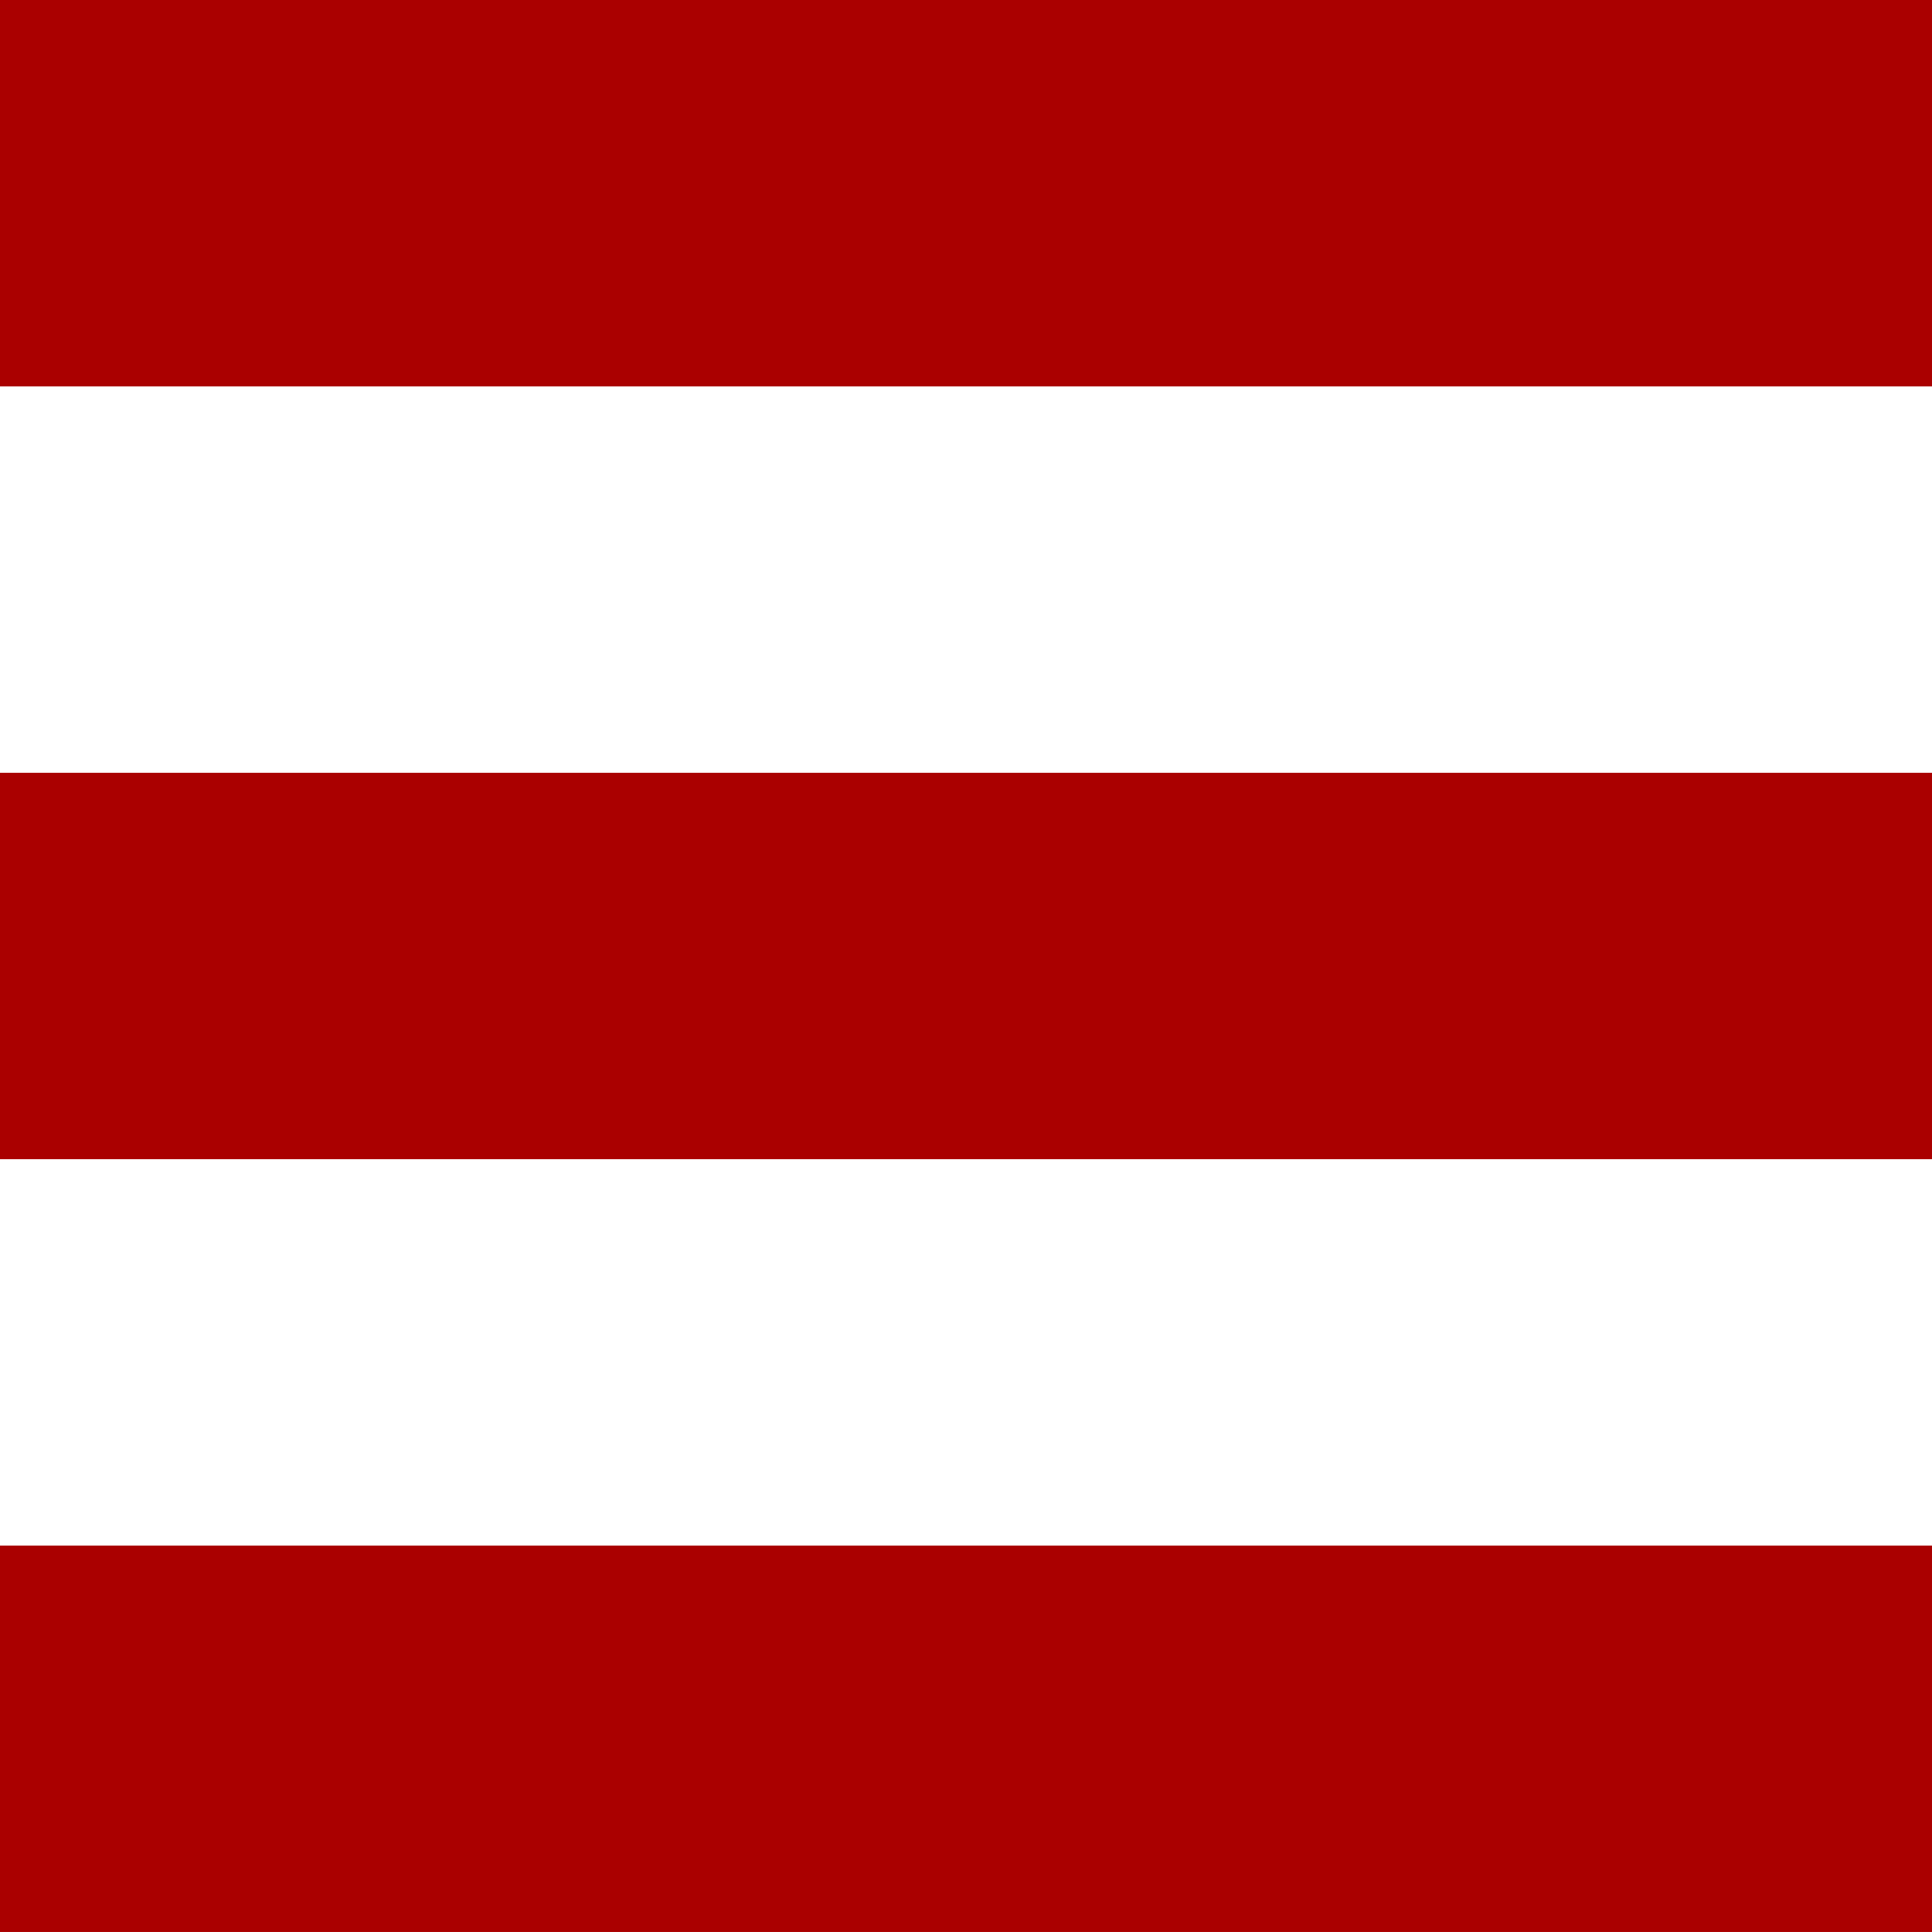 <?xml version="1.0" encoding="UTF-8" standalone="no"?>
<!-- Created with Inkscape (http://www.inkscape.org/) -->

<svg
   xmlns:dc="http://purl.org/dc/elements/1.1/"
   xmlns:cc="http://creativecommons.org/ns#"
   xmlns:rdf="http://www.w3.org/1999/02/22-rdf-syntax-ns#"
   xmlns:svg="http://www.w3.org/2000/svg"
   xmlns="http://www.w3.org/2000/svg"
   xmlns:sodipodi="http://sodipodi.sourceforge.net/DTD/sodipodi-0.dtd"
   xmlns:inkscape="http://www.inkscape.org/namespaces/inkscape"
   id="svg4559"
   viewBox="0 0 180 180"
   widht="180"
   height="180"
   version="1.1"
   inkscape:version="0.91 r13725"
   sodipodi:docname="single-sandwich.svgz">
  <defs
     id="defs11" />
  <sodipodi:namedview
     pagecolor="#ffffff"
     bordercolor="#666666"
     borderopacity="1"
     objecttolerance="10"
     gridtolerance="10"
     guidetolerance="10"
     inkscape:pageopacity="0"
     inkscape:pageshadow="2"
     inkscape:window-width="1855"
     inkscape:window-height="1056"
     id="namedview9"
     showgrid="false"
     inkscape:zoom="1.3111111"
     inkscape:cx="90"
     inkscape:cy="90"
     inkscape:window-x="65"
     inkscape:window-y="24"
     inkscape:window-maximized="1"
     inkscape:current-layer="svg4559" />
  <g
     style="fill:#aa0000;fill-opacity:1"
     transform="matrix(0.72,0,0,0.72,-89.489,-1.701)"
     id="layer1">
    <rect
       width="250"
       height="50"
       x="124.29"
       y="2.362"
       id="rect4567"
       style="fill:#aa0000;fill-opacity:1" />
    <rect
       width="250"
       height="50"
       x="124.29"
       y="102.36"
       id="rect4567-8"
       style="fill:#aa0000;fill-opacity:1" />
    <rect
       width="250"
       height="50"
       x="124.29"
       y="202.36"
       id="rect4567-8-2"
       style="fill:#aa0000;fill-opacity:1" />
  </g>
</svg>
